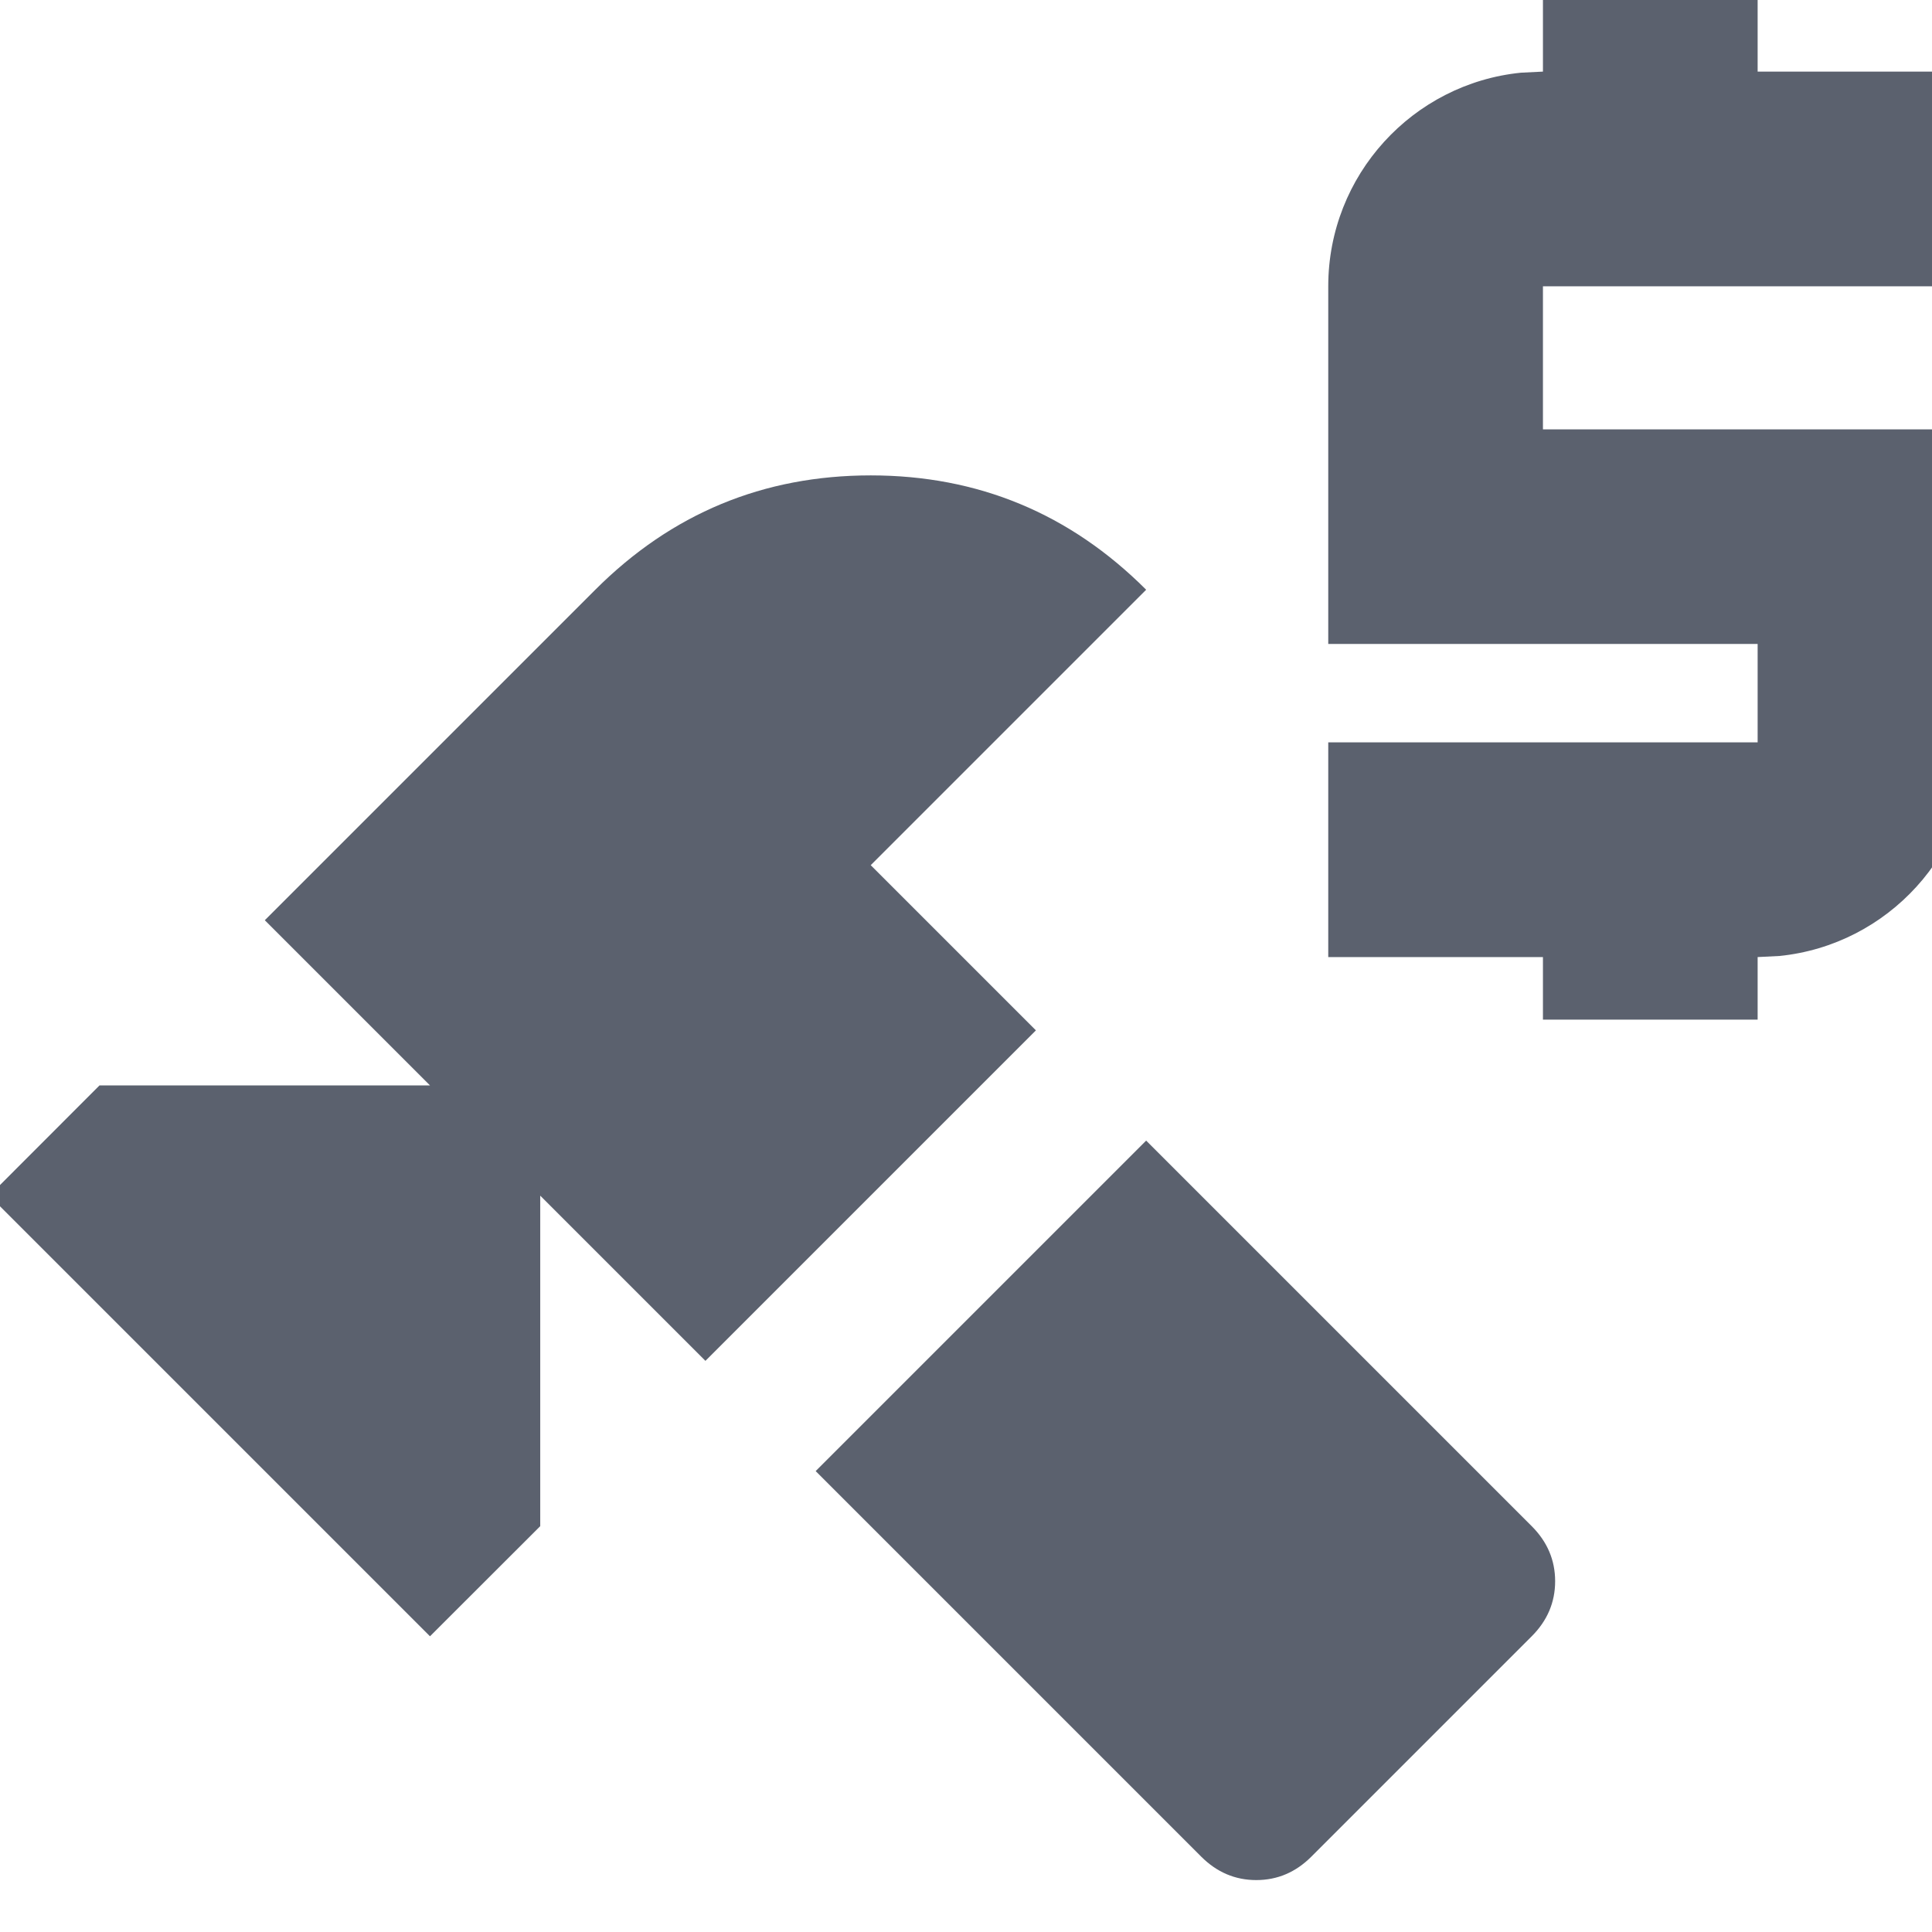 <svg width="16" height="16" viewBox="0 0 16 16" fill="none" xmlns="http://www.w3.org/2000/svg">
<g clip-path="url(#clip0_88_7641)">
<path d="M8.579 8.533L7.211 7.165L9.492 4.884C8.861 4.253 8.1 3.937 7.211 3.937C6.321 3.937 5.561 4.253 4.93 4.884L2.193 7.621L3.561 8.989L0.824 8.989L-0.088 9.902L3.561 13.551L4.474 12.639L4.474 9.902L5.842 11.27L8.579 8.533ZM12.685 13.551C12.814 13.422 12.879 13.27 12.879 13.095C12.879 12.92 12.814 12.768 12.685 12.639L9.492 9.446L6.755 12.183L9.948 15.376C10.077 15.505 10.229 15.57 10.404 15.57C10.579 15.57 10.731 15.505 10.86 15.376L12.685 13.551Z" fill="#5B616E"/>
<path d="M14.556 6.148V5.333H11V2.371C11 1.45 11.7 0.692 12.596 0.602L12.778 0.593V0H14.556V0.593H16.333V2.371H12.778V3.556H16.333V6.148C16.333 7.069 15.633 7.826 14.737 7.917L14.556 7.926V8.444H12.778V7.926H11V6.148H14.556Z" fill="#5B616E"/>
</g>
<defs>
<clipPath id="clip0_88_7641">
<rect width="16" height="16" fill="white"/>
</clipPath>
</defs>
</svg>

